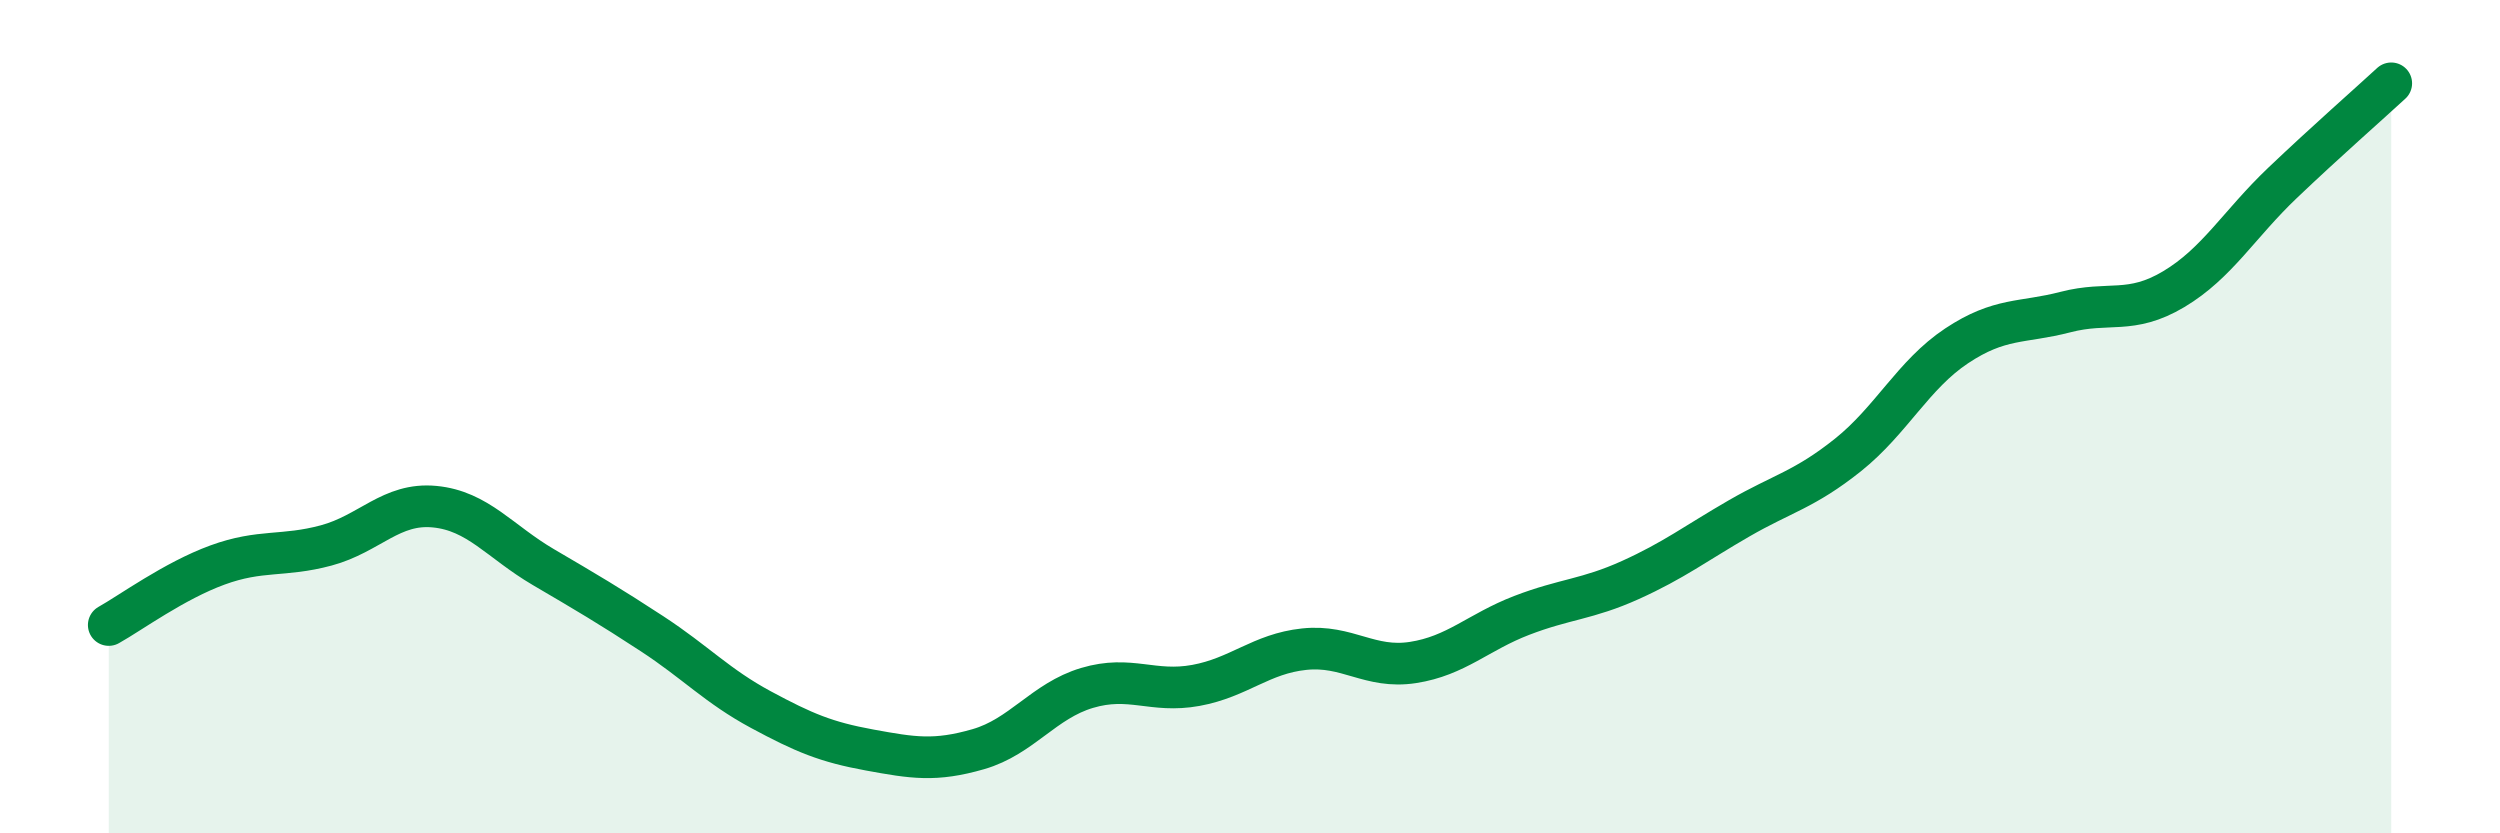 
    <svg width="60" height="20" viewBox="0 0 60 20" xmlns="http://www.w3.org/2000/svg">
      <path
        d="M 2.61,15 C 3.13,14.71 4.18,13.94 5.22,13.56 C 6.26,13.18 6.79,13.37 7.83,13.09 C 8.87,12.81 9.39,12.06 10.43,12.16 C 11.47,12.26 12,13 13.04,13.61 C 14.08,14.22 14.61,14.53 15.65,15.21 C 16.69,15.89 17.22,16.47 18.26,17.03 C 19.3,17.59 19.83,17.81 20.87,18 C 21.91,18.19 22.44,18.28 23.48,17.98 C 24.52,17.68 25.05,16.82 26.09,16.51 C 27.13,16.2 27.66,16.64 28.7,16.45 C 29.74,16.26 30.26,15.69 31.3,15.58 C 32.34,15.47 32.87,16.06 33.91,15.9 C 34.95,15.74 35.48,15.17 36.52,14.77 C 37.56,14.37 38.09,14.39 39.13,13.92 C 40.17,13.45 40.7,13.04 41.74,12.44 C 42.78,11.84 43.31,11.75 44.35,10.92 C 45.39,10.09 45.92,8.99 46.96,8.3 C 48,7.61 48.53,7.76 49.57,7.49 C 50.61,7.22 51.13,7.56 52.17,6.94 C 53.21,6.32 53.74,5.38 54.78,4.39 C 55.82,3.4 56.87,2.48 57.39,2L57.39 20L2.61 20Z"
        fill="#008740"
        opacity="0.1"
        stroke-linecap="round"
        stroke-linejoin="round"
      />
      <path
        d="M 2.61,15 C 3.13,14.71 4.18,13.94 5.22,13.56 C 6.26,13.18 6.79,13.37 7.83,13.09 C 8.87,12.81 9.39,12.06 10.43,12.16 C 11.47,12.26 12,13 13.04,13.61 C 14.08,14.22 14.61,14.53 15.65,15.21 C 16.69,15.89 17.22,16.47 18.26,17.03 C 19.3,17.59 19.83,17.81 20.87,18 C 21.91,18.19 22.44,18.28 23.48,17.98 C 24.52,17.68 25.05,16.82 26.09,16.51 C 27.13,16.2 27.66,16.64 28.7,16.45 C 29.74,16.26 30.26,15.69 31.3,15.58 C 32.34,15.47 32.87,16.06 33.91,15.9 C 34.95,15.74 35.48,15.17 36.52,14.77 C 37.56,14.37 38.09,14.39 39.13,13.92 C 40.17,13.45 40.7,13.04 41.74,12.44 C 42.78,11.84 43.31,11.75 44.35,10.92 C 45.39,10.09 45.92,8.99 46.96,8.3 C 48,7.61 48.53,7.76 49.57,7.49 C 50.61,7.22 51.13,7.56 52.17,6.94 C 53.21,6.32 53.74,5.38 54.78,4.39 C 55.82,3.4 56.87,2.48 57.39,2"
        stroke="#008740"
        stroke-width="1"
        fill="none"
        stroke-linecap="round"
        stroke-linejoin="round"
      />
    </svg>
  